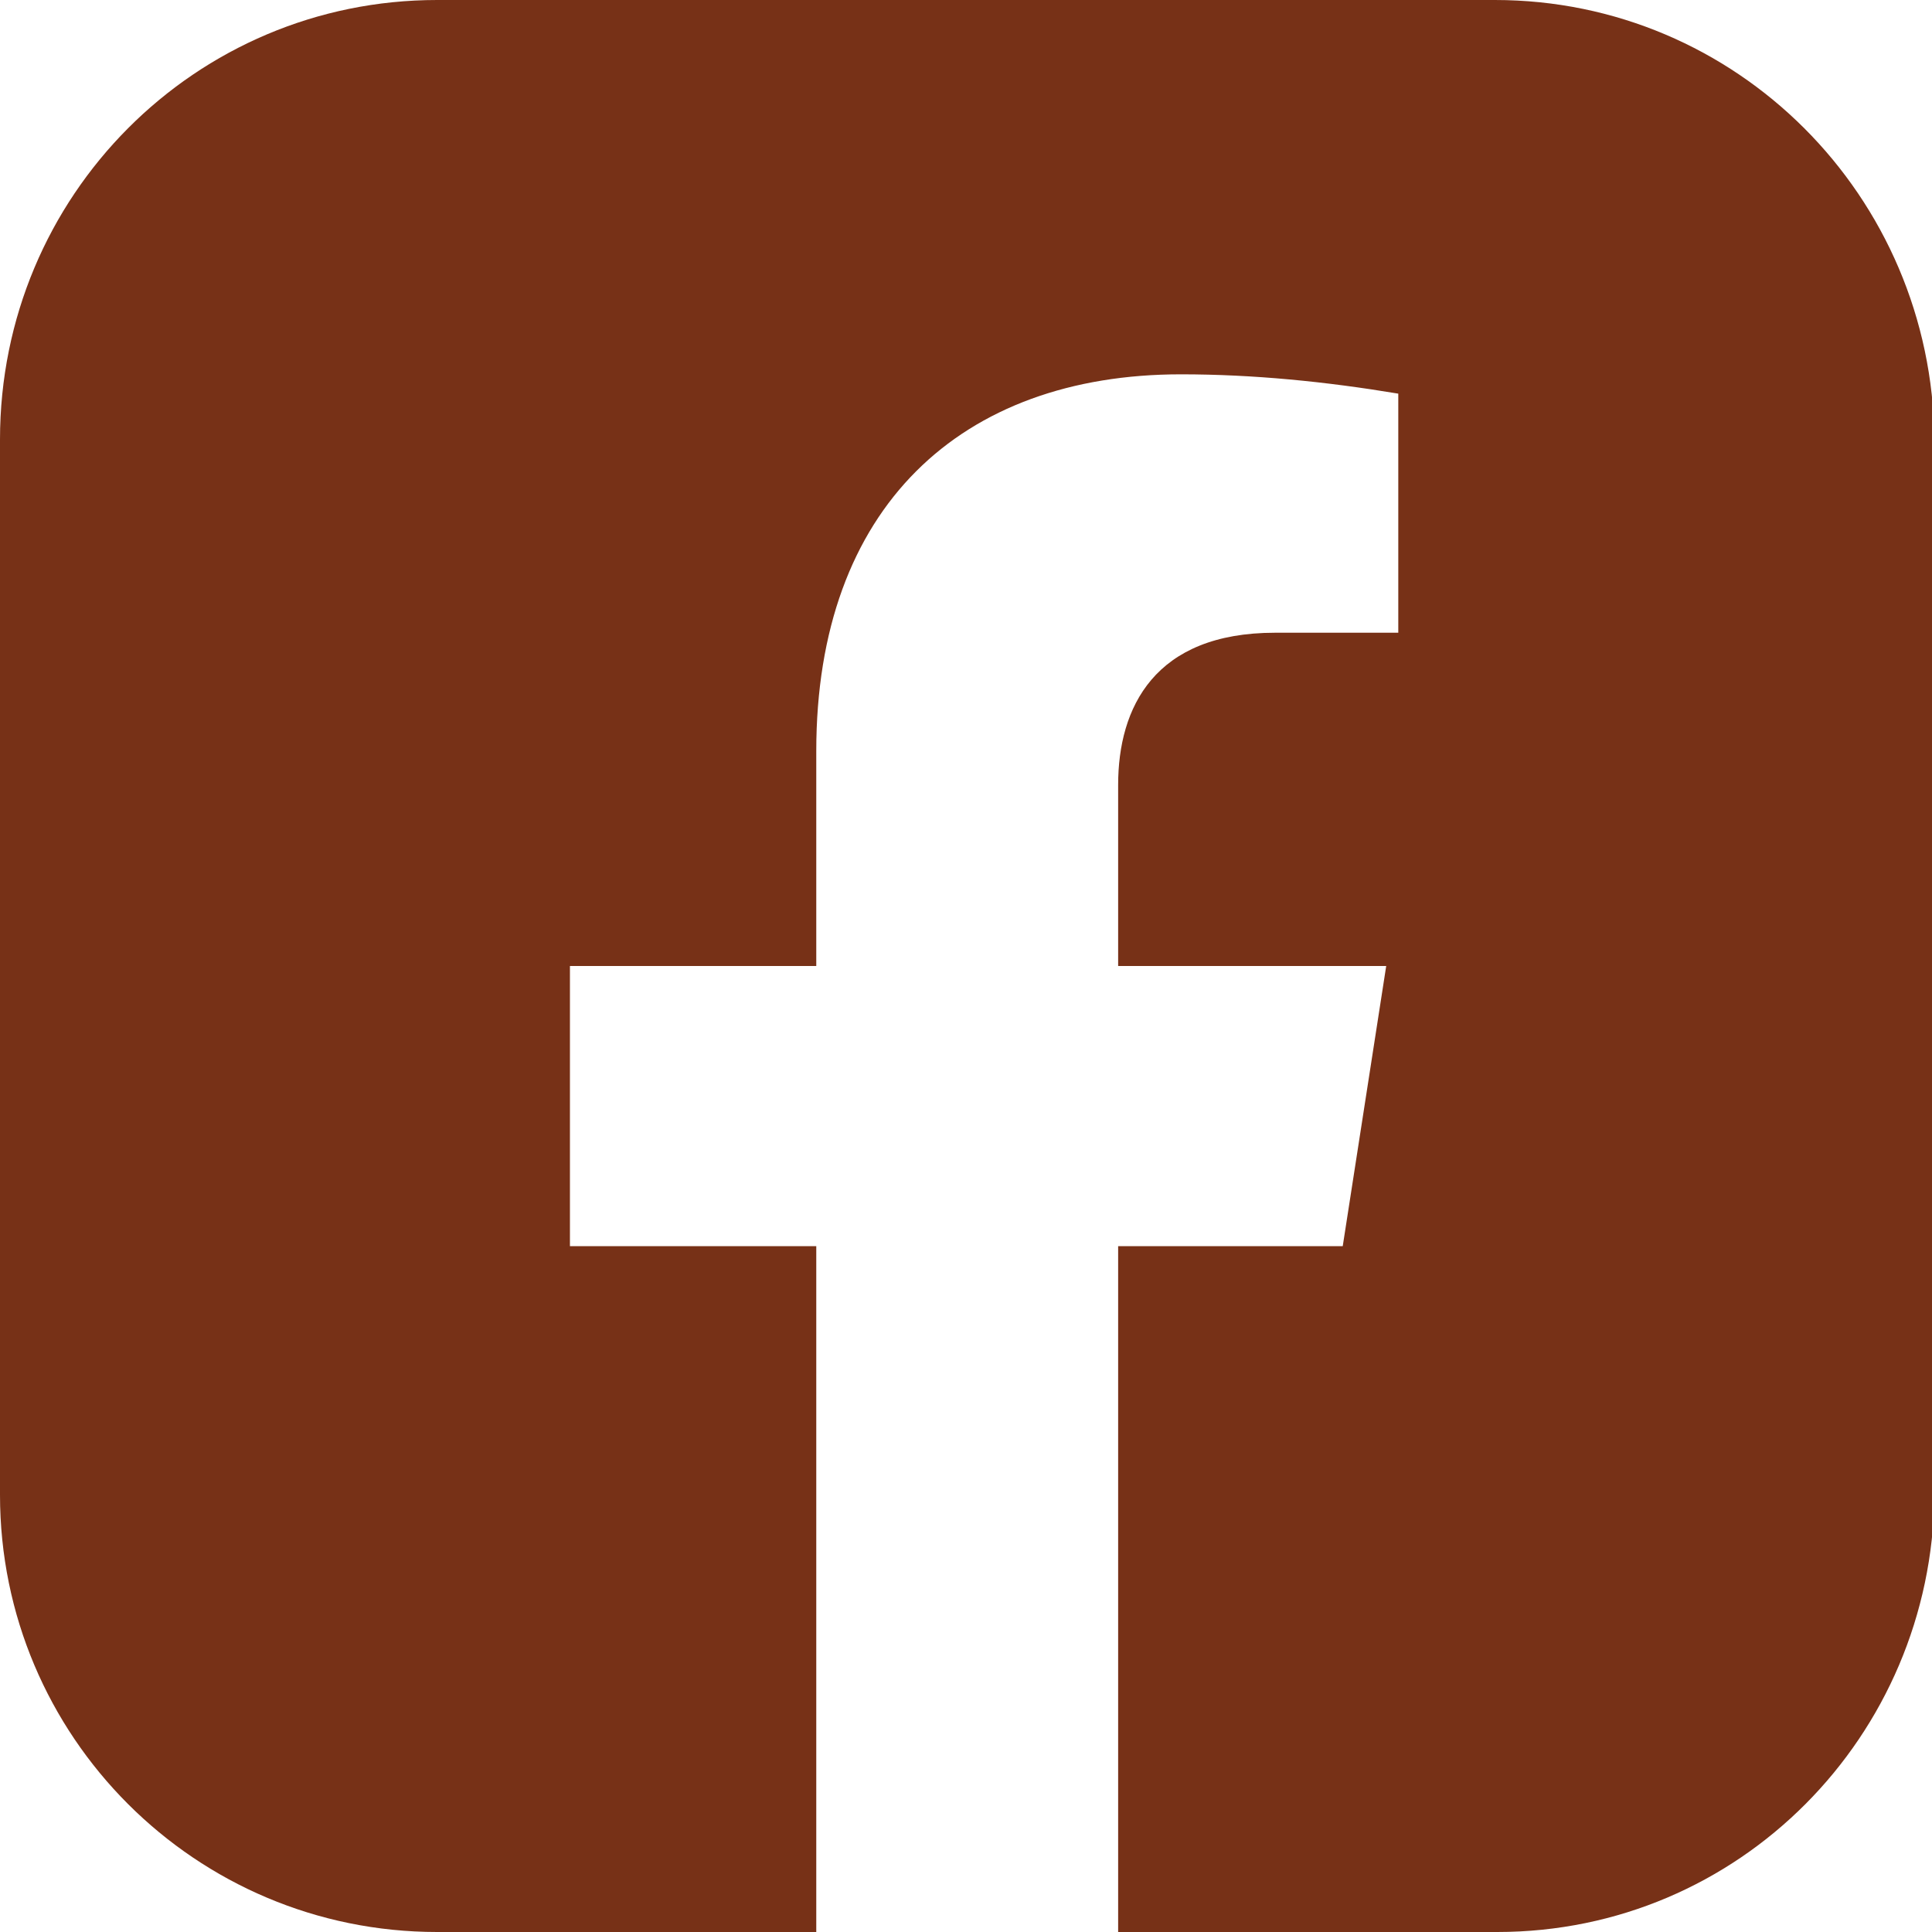 <?xml version="1.0" encoding="utf-8"?>
<!-- Generator: Adobe Illustrator 27.3.1, SVG Export Plug-In . SVG Version: 6.00 Build 0)  -->
<svg version="1.1" id="Layer_1" xmlns="http://www.w3.org/2000/svg" xmlns:xlink="http://www.w3.org/1999/xlink" x="0px" y="0px"
	 viewBox="0 0 80 80" style="enable-background:new 0 0 80 80;" xml:space="preserve">
<style type="text/css">
	.st0{fill:#773117;}
</style>
<path class="st0" d="M61.9,0H18.1C8.1,0,0,8.1,0,18.2v43.7C0,71.9,8.1,80,18.1,80h15.7V51.6H23.6V40h10.2v-8.9
	c0-10.1,6-15.6,15.1-15.6c3,0,6,0.3,9,0.8v9.9h-5.1c-5,0-6.5,3.1-6.5,6.3V40h11.1l-1.8,11.6h-9.3V80h15.7c10,0,18-8.1,18.1-18.1
	V18.2C80,8.1,71.9,0,61.9,0"/>
</svg>
